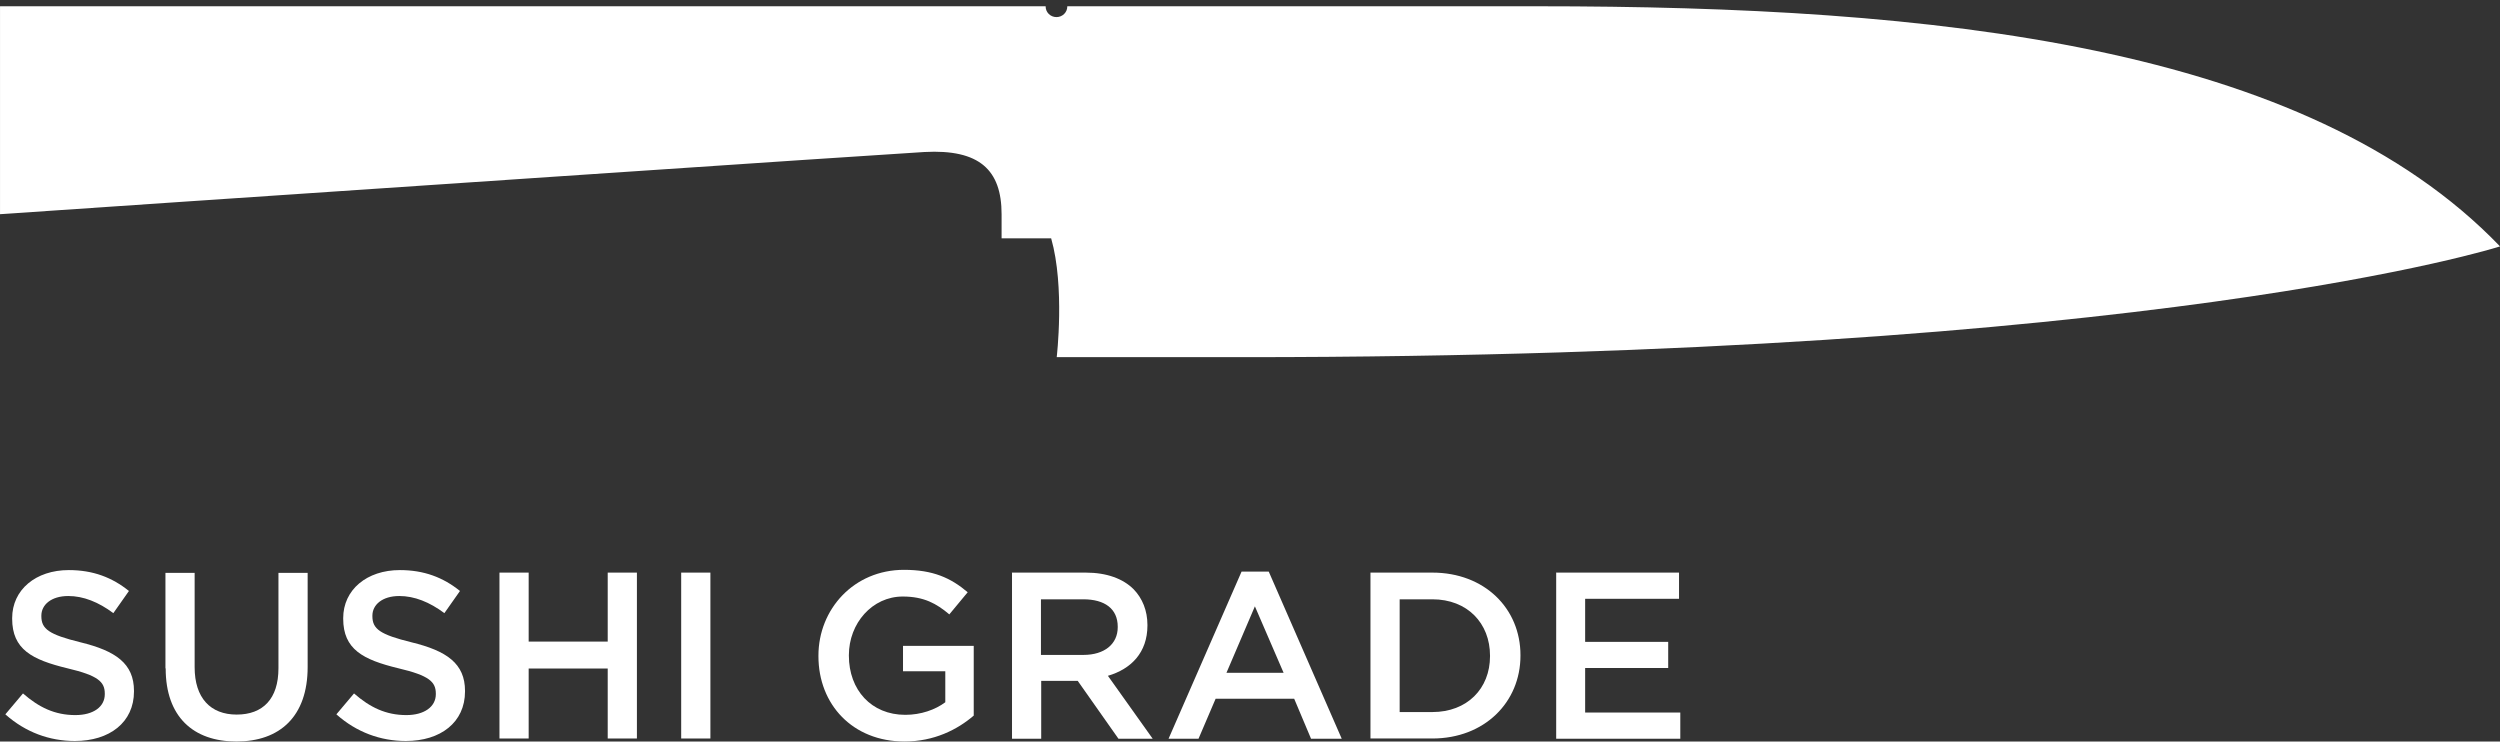 <svg width="118" height="35" viewBox="0 0 118 35" fill="none" xmlns="http://www.w3.org/2000/svg">
<rect x="0" y="0" width="118" height="35" fill="#333333" stroke="none"/>
<path d="M58.728 16.858H49.877C49.877 16.858 50.269 13.543 49.615 11.25H47.275V10.11C47.275 8.03 46.241 7.032 43.627 7.175C42.653 7.234 35.085 7.733 26.519 8.315C14.282 9.135 0.001 10.11 0.001 10.11V0.296H49.354C49.354 0.296 49.354 0.296 49.354 0.308C49.354 0.581 49.58 0.807 49.865 0.807C50.15 0.807 50.376 0.581 50.376 0.308C50.376 0.308 50.376 0.308 50.376 0.296H72.593C91.305 0.296 108.842 2.102 118.002 11.63C118.002 11.63 101.725 16.858 58.74 16.858" fill="white"/>
<path d="M0.253 33.716L1.085 32.73C1.833 33.383 2.582 33.752 3.556 33.752C4.411 33.752 4.946 33.359 4.946 32.766V32.742C4.946 32.183 4.637 31.886 3.176 31.542C1.512 31.138 0.574 30.651 0.574 29.201V29.177C0.574 27.835 1.69 26.908 3.247 26.908C4.387 26.908 5.29 27.253 6.086 27.894L5.35 28.94C4.649 28.417 3.936 28.132 3.223 28.132C2.415 28.132 1.952 28.548 1.952 29.059V29.082C1.952 29.688 2.308 29.95 3.805 30.318C5.457 30.722 6.324 31.316 6.324 32.611V32.635C6.324 34.096 5.172 34.975 3.532 34.975C2.332 34.975 1.203 34.559 0.265 33.728L0.253 33.716Z" fill="white"/>
<path d="M7.809 31.542V27.039H9.187V31.494C9.187 32.944 9.935 33.728 11.171 33.728C12.406 33.728 13.143 32.991 13.143 31.542V27.039H14.521V31.483C14.521 33.823 13.203 34.999 11.159 34.999C9.116 34.999 7.82 33.823 7.82 31.554L7.809 31.542Z" fill="white"/>
<path d="M15.878 33.716L16.71 32.73C17.458 33.383 18.207 33.752 19.181 33.752C20.024 33.752 20.571 33.359 20.571 32.766V32.742C20.571 32.183 20.262 31.886 18.801 31.542C17.137 31.138 16.199 30.651 16.199 29.201V29.177C16.199 27.835 17.316 26.908 18.872 26.908C20.012 26.908 20.915 27.253 21.711 27.894L20.975 28.94C20.274 28.417 19.561 28.132 18.848 28.132C18.04 28.132 17.577 28.548 17.577 29.059V29.082C17.577 29.688 17.933 29.95 19.43 30.318C21.082 30.722 21.949 31.316 21.949 32.611V32.635C21.949 34.096 20.797 34.975 19.157 34.975C17.957 34.975 16.828 34.559 15.89 33.728L15.878 33.716Z" fill="white"/>
<path d="M23.575 27.027H24.953V30.283H28.684V27.027H30.062V34.857H28.684V31.554H24.953V34.857H23.575V27.027Z" fill="white"/>
<path d="M32.152 27.027H33.531V34.857H32.152V27.027Z" fill="white"/>
<path d="M38.63 30.972V30.948C38.63 28.75 40.305 26.896 42.669 26.896C44.036 26.896 44.879 27.277 45.675 27.954L44.808 28.999C44.202 28.488 43.608 28.156 42.61 28.156C41.172 28.156 40.067 29.415 40.067 30.924V30.948C40.067 32.564 41.125 33.74 42.729 33.74C43.465 33.74 44.143 33.502 44.618 33.146V31.684H42.622V30.485H45.96V33.776C45.188 34.441 44.083 34.999 42.693 34.999C40.246 34.999 38.63 33.253 38.63 30.972Z" fill="white"/>
<path d="M47.755 27.027H51.248C52.234 27.027 53.006 27.312 53.505 27.811C53.921 28.239 54.159 28.821 54.159 29.499V29.522C54.159 30.805 53.386 31.578 52.293 31.898L54.408 34.869H52.792L50.868 32.136H49.145V34.869H47.767V27.039L47.755 27.027ZM51.141 30.912C52.127 30.912 52.757 30.401 52.757 29.605V29.582C52.757 28.738 52.151 28.287 51.129 28.287H49.133V30.912H51.141Z" fill="white"/>
<path d="M58.614 26.98H59.885L63.33 34.868H61.881L61.085 32.979H57.378L56.57 34.868H55.156L58.602 26.98H58.614ZM60.586 31.756L59.231 28.619L57.889 31.756H60.586Z" fill="white"/>
<path d="M64.686 27.027H67.608C70.067 27.027 71.766 28.714 71.766 30.924V30.948C71.766 33.146 70.067 34.857 67.608 34.857H64.686V27.027ZM67.608 33.609C69.248 33.609 70.329 32.504 70.329 30.972V30.948C70.329 29.415 69.26 28.287 67.608 28.287H66.064V33.609H67.608Z" fill="white"/>
<path d="M73.44 27.027H79.25V28.263H74.819V30.295H78.739V31.53H74.819V33.633H79.31V34.869H73.452V27.039L73.44 27.027Z" fill="white"/>
</svg>

